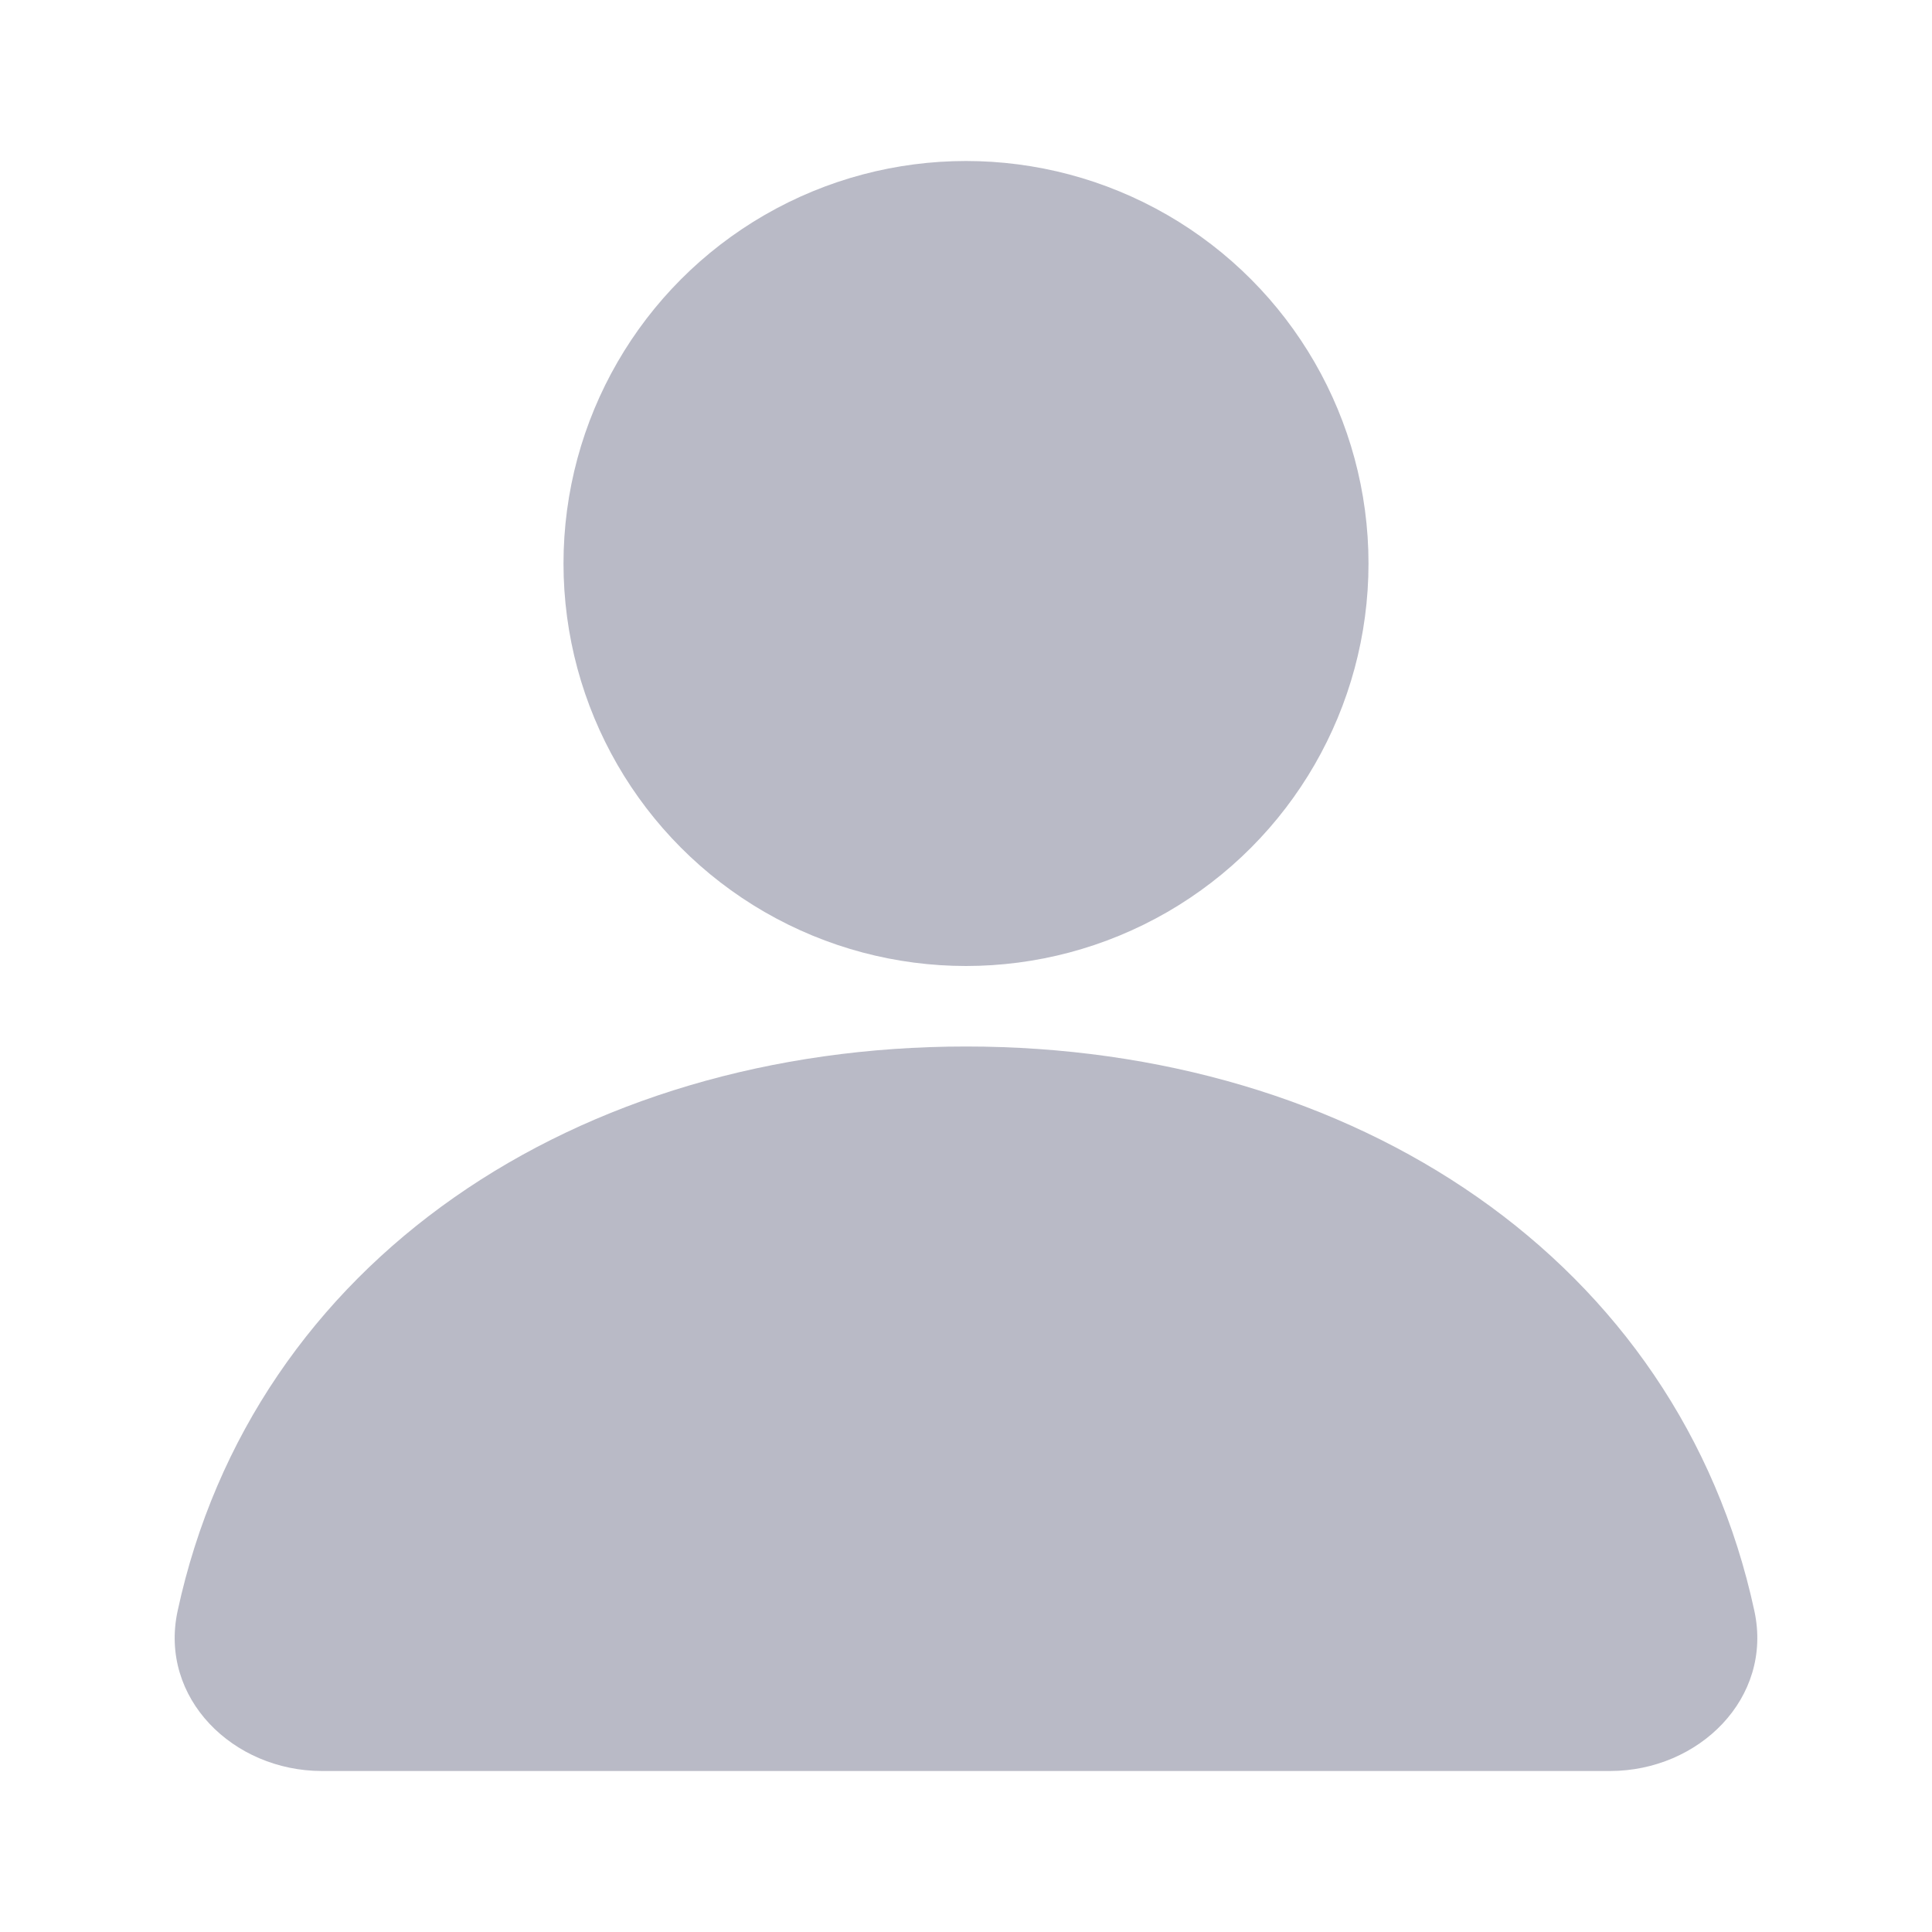 <svg width="24" height="24" viewBox="0 0 24 24" fill="none" xmlns="http://www.w3.org/2000/svg">
<circle cx="12" cy="7" r="5" fill="#B9BAC6"/>
<path d="M12 13C7.173 13 3.144 15.657 2.206 20.014C1.974 21.094 2.895 22 4 22H20C21.105 22 22.026 21.094 21.794 20.014C20.856 15.657 16.828 13 12 13Z" fill="#B9BAC6"/>
</svg>
